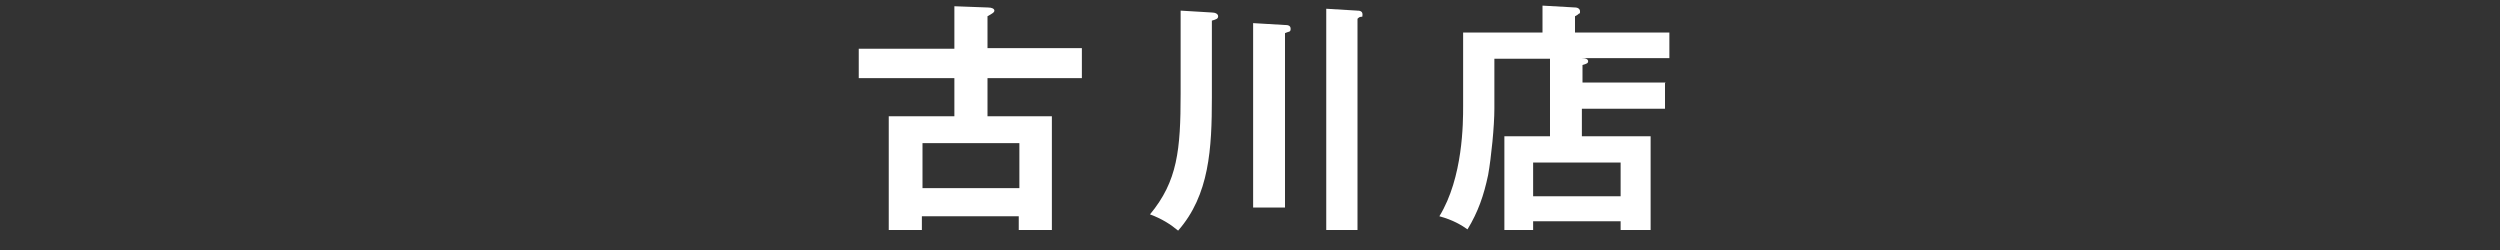 <?xml version="1.0" encoding="UTF-8"?>
<svg xmlns="http://www.w3.org/2000/svg" version="1.1" viewBox="0 0 400 40">
  <rect x="0" y="0" width="400" height="40" fill="#333333" stroke="none"/>
  <defs>
    <style>
      .cls-1 {
        fill: #fff;
      }
    </style>
  </defs>
  <!-- Generator: Adobe Illustrator 28.7.10, SVG Export Plug-In . SVG Version: 1.2.0 Build 236)  -->
  <g>
    <g id="_レイヤー_1" data-name="レイヤー_1">
      <g id="_レイヤー_2">
        <g>
          <path class="cls-1" d="M173.1,7.8v4.7h-15.1v6.1h10.3v18.2h-5.3v-2.2h-15.5v2.2h-5.3v-18.2h10.5v-6.1h-15.3v-4.7h15.3V1l5.4.2c.6,0,1,.2,1,.5s-.4.5-1.1.9v5.1h15.1ZM147.6,30.1h15.5v-7.2h-15.5s0,7.2,0,7.2Z"/>
          <path class="cls-1" d="M193.9,2c.5,0,1,.2,1,.6s-.3.5-1,.7v12.3c0,8.2-.4,15.6-5.4,21.3-1.2-1-2.6-1.9-4.5-2.6,4.4-5.3,4.9-10.3,4.9-19.3V1.7l5,.3h0ZM205.6,4c.3,0,.9,0,.9.6s-.3.4-.9.7v27.9h-5.1V3.7l5.1.3h0ZM217.1,1.7c.3,0,.9,0,.9.6s-.1.3-.3.4c-.2,0-.4.2-.5.3v33.8h-5V1.4l5,.3h0Z"/>
          <path class="cls-1" d="M266.4,13.3v4.1h-13.3v4.4h11v15h-4.8v-1.4h-14v1.4h-4.6v-15h7.3v-12.4h-8.9v8c0,2.8-.5,7.8-1,10.6-.7,3.3-1.6,5.9-3.3,8.7-1-.7-2.3-1.5-4.5-2.1,3.8-6.2,3.8-15,3.8-17.6V5.2h12.7V.9l5.3.3c.3,0,.7.2.7.6s0,.3-.2.4c-.2.2-.4.3-.6.4v2.6h15.1v4.1h-14.1c.8,0,1.1.2,1.1.5s-.2.4-.9.6v2.8h13.3,0ZM245.3,31.4h14v-5.4h-14v5.4h0Z"/>
        </g>
      </g>
    </g>
  </g>
</svg>